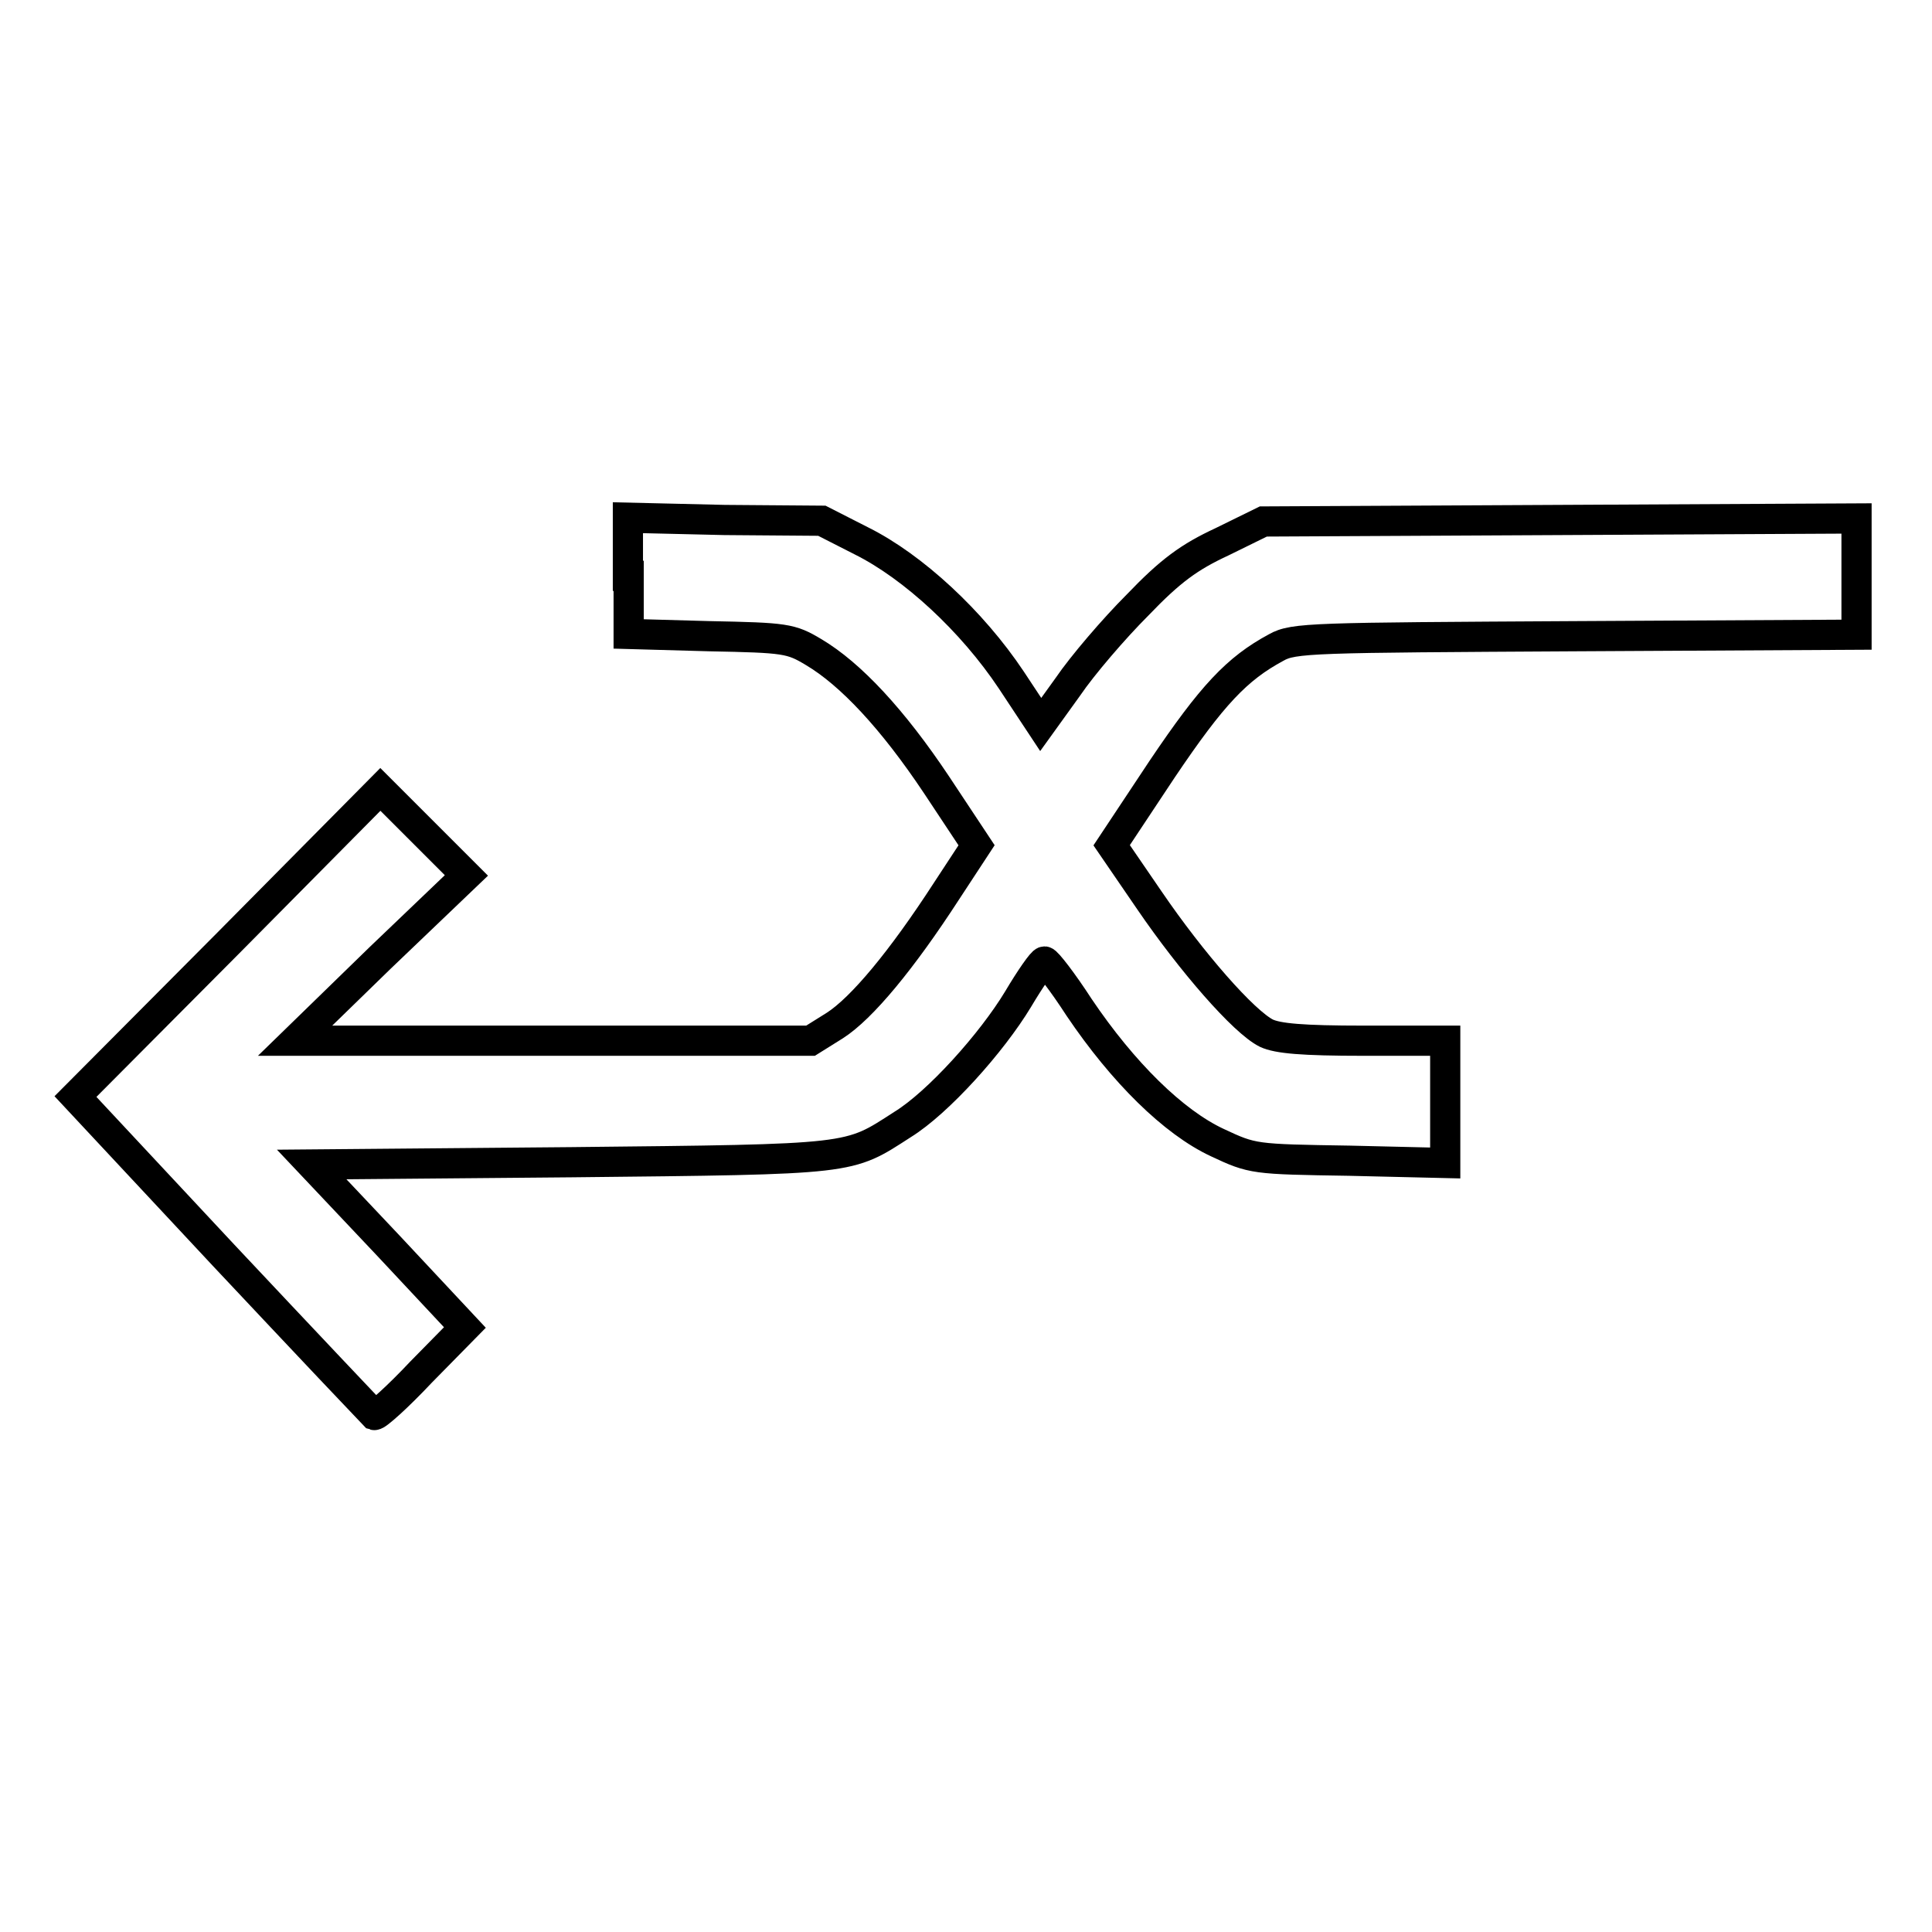 <?xml version="1.0" encoding="utf-8"?>
<!-- Svg Vector Icons : http://www.onlinewebfonts.com/icon -->
<!DOCTYPE svg PUBLIC "-//W3C//DTD SVG 1.1//EN" "http://www.w3.org/Graphics/SVG/1.1/DTD/svg11.dtd">
<svg version="1.1" xmlns="http://www.w3.org/2000/svg" xmlns:xlink="http://www.w3.org/1999/xlink" x="0px" y="0px" viewBox="0 0 256 256" enable-background="new 0 0 256 256" xml:space="preserve">
<g><g><g><path stroke-width="4" fill-opacity="0" stroke="#000000"  d="M83.3,76.3V84L94,84.3c10.1,0.2,10.8,0.3,13.8,2.1c4.9,2.9,10.5,8.9,16.3,17.6l5.3,8l-4,6.1c-5.9,9.1-11.2,15.5-14.8,17.8l-3.2,2H73.2H39.1l11.3-11l11.4-10.9l-5.7-5.7l-5.7-5.7L30.2,125L10,145.3l19.6,21c10.8,11.5,19.8,21,20,21.2c0.3,0.1,3.1-2.4,6.2-5.7l5.8-5.9l-10.1-10.8l-10.2-10.8l34.4-0.3c37.8-0.4,36.6-0.3,43.9-5c4.7-2.9,11.8-10.8,15.3-16.6c1.6-2.7,3.2-5,3.5-5s2.4,2.7,4.6,6.1c5.8,8.6,12.5,15.2,18.3,17.9c4.7,2.2,4.8,2.2,17.5,2.4l12.7,0.3V146v-8.1h-10.8c-8.2,0-11.4-0.3-12.9-1c-3-1.5-9.9-9.4-15.5-17.6l-5-7.3l6.7-10.1c6.6-9.8,9.9-13.3,15.1-16.1c2.3-1.3,4.8-1.3,39.7-1.5l37.2-0.2v-7.7v-7.7l-39.3,0.2l-39.3,0.2l-5.5,2.7c-4.3,2-6.8,3.8-11.2,8.4c-3.1,3.1-7.3,8-9.2,10.8l-3.6,5l-3.9-5.9c-5.2-7.8-13-15-19.8-18.4l-5.3-2.7L96,68.9l-12.8-0.3V76.3z"/></g></g></g>
</svg>